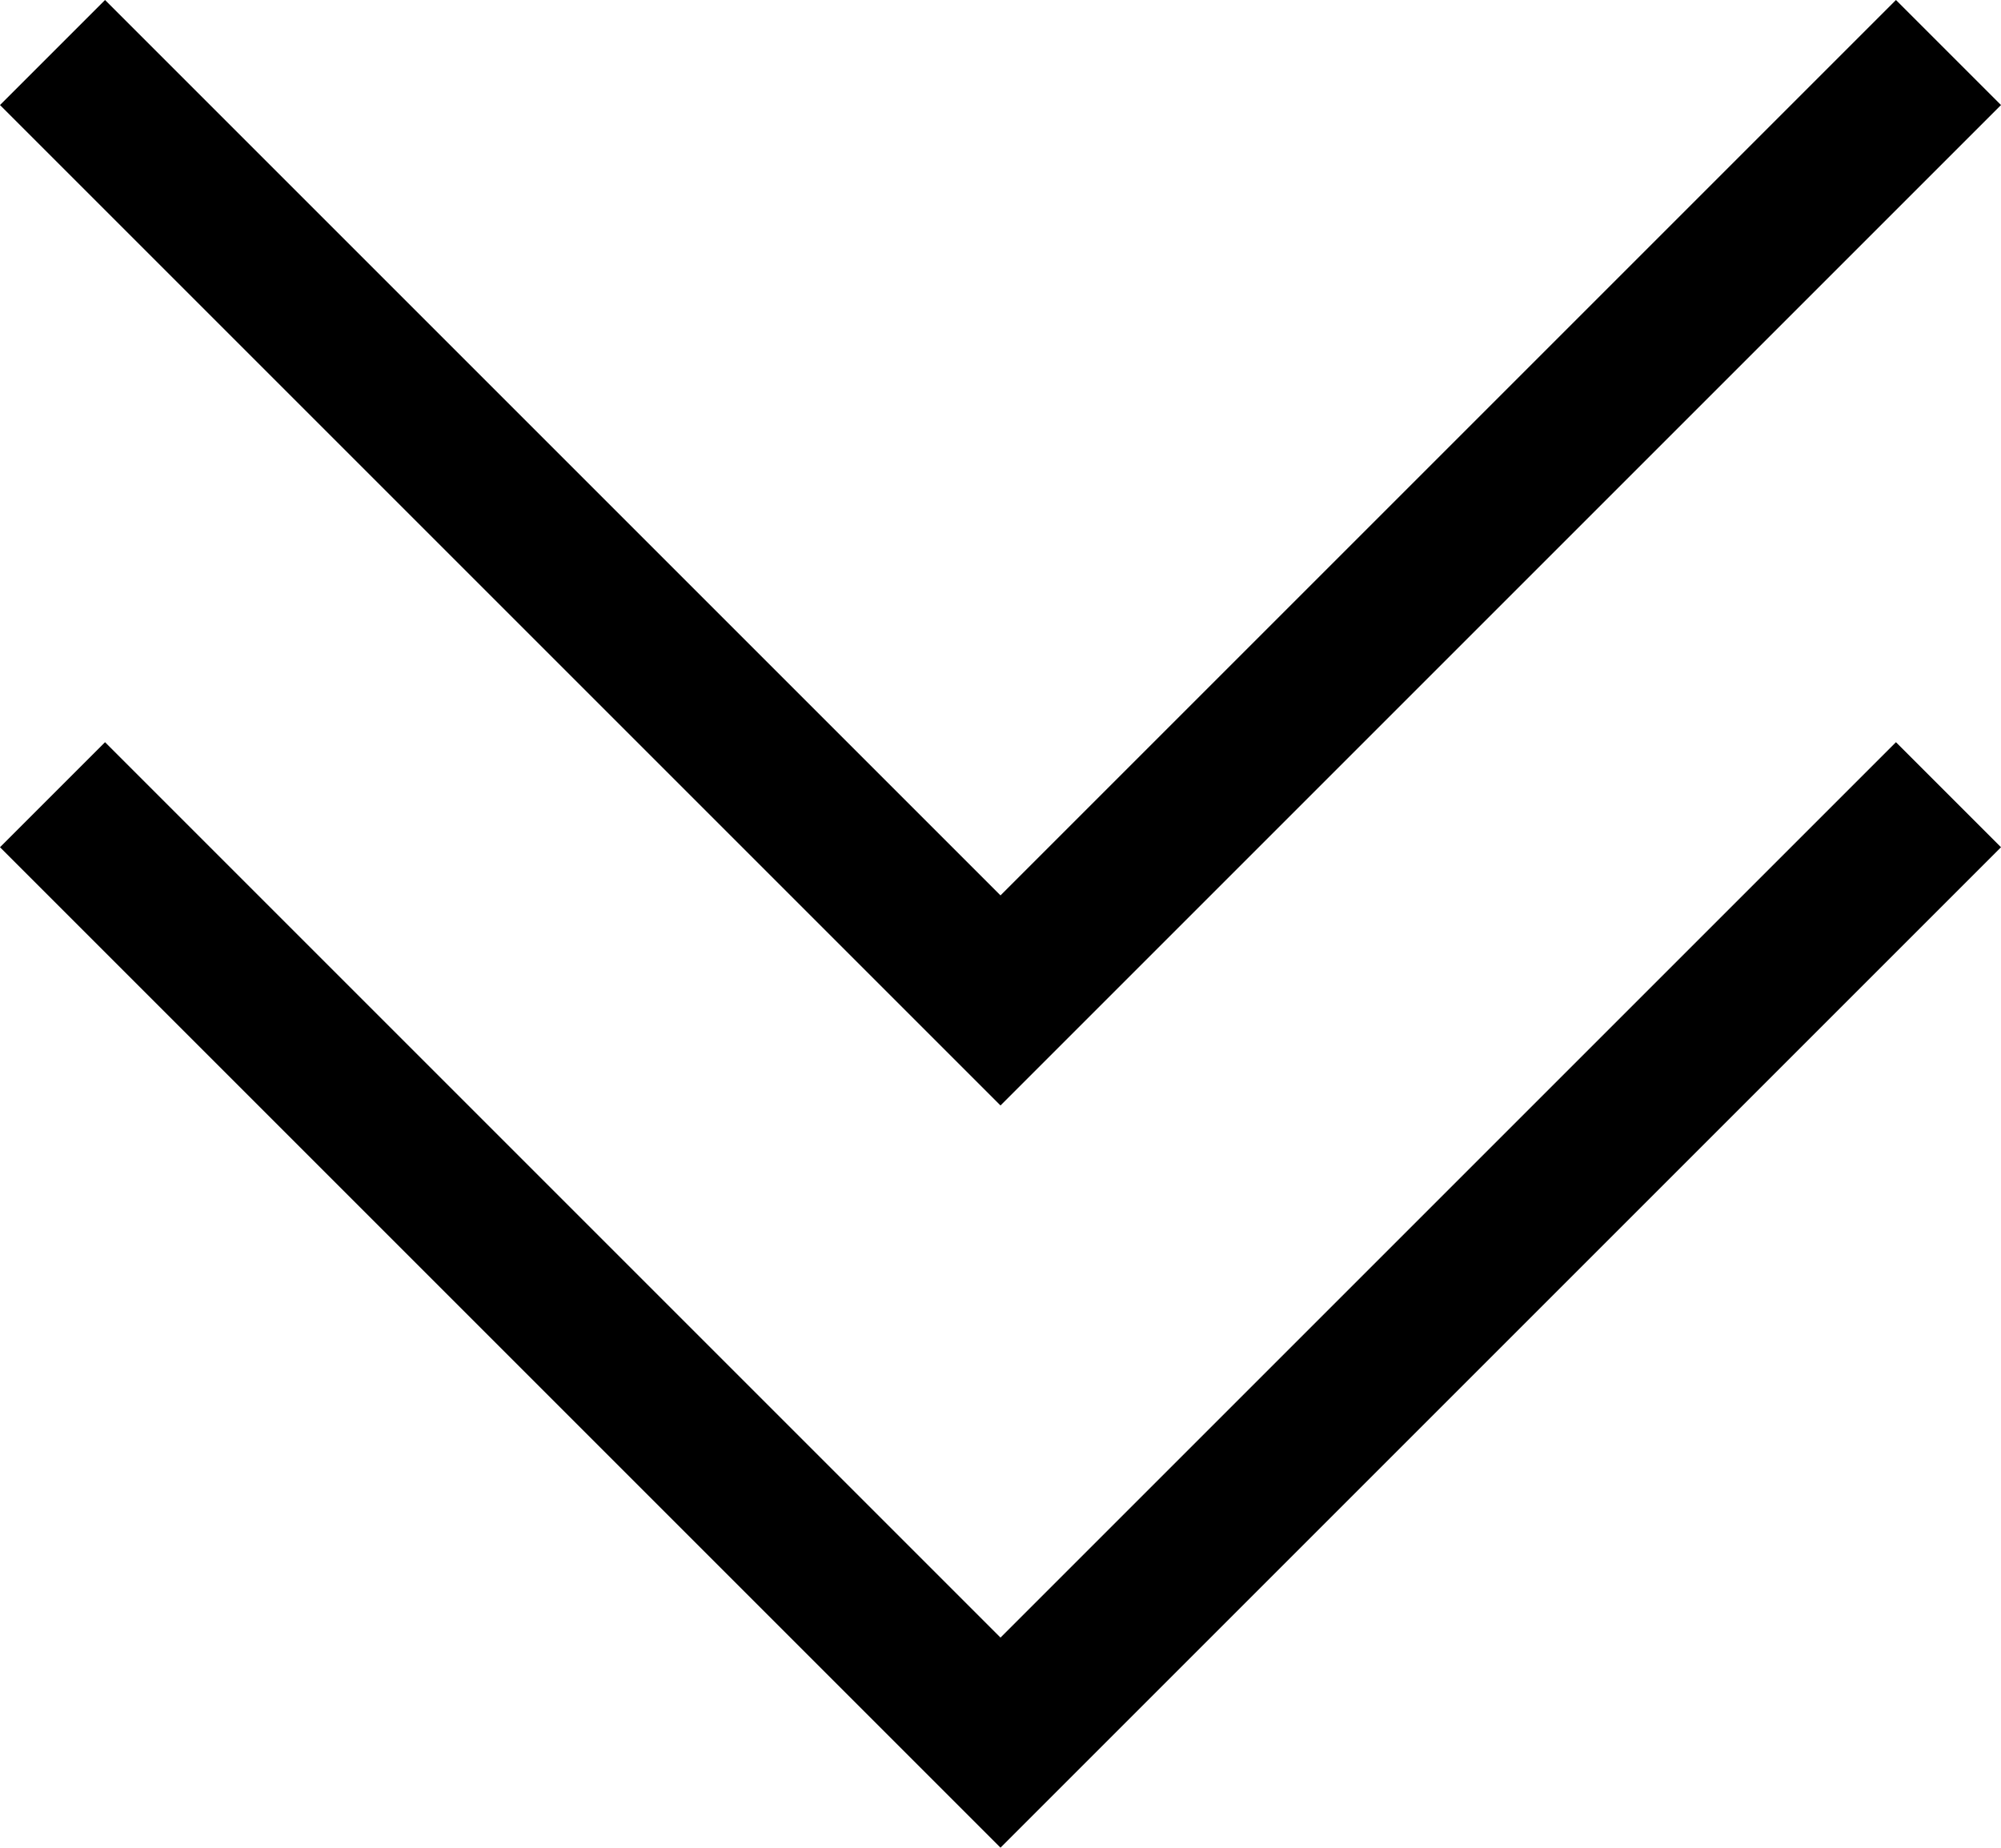 <svg xmlns="http://www.w3.org/2000/svg" viewBox="0 0 32 29.55"><polygon points="1.68 11.87 16 26.19 30.32 11.87 32 13.55 16 29.55 0 13.55 1.68 11.87"/><polygon points="1.68 0 16 14.32 30.32 0 32 1.68 16 17.68 0 1.68 1.68 0"/></svg>